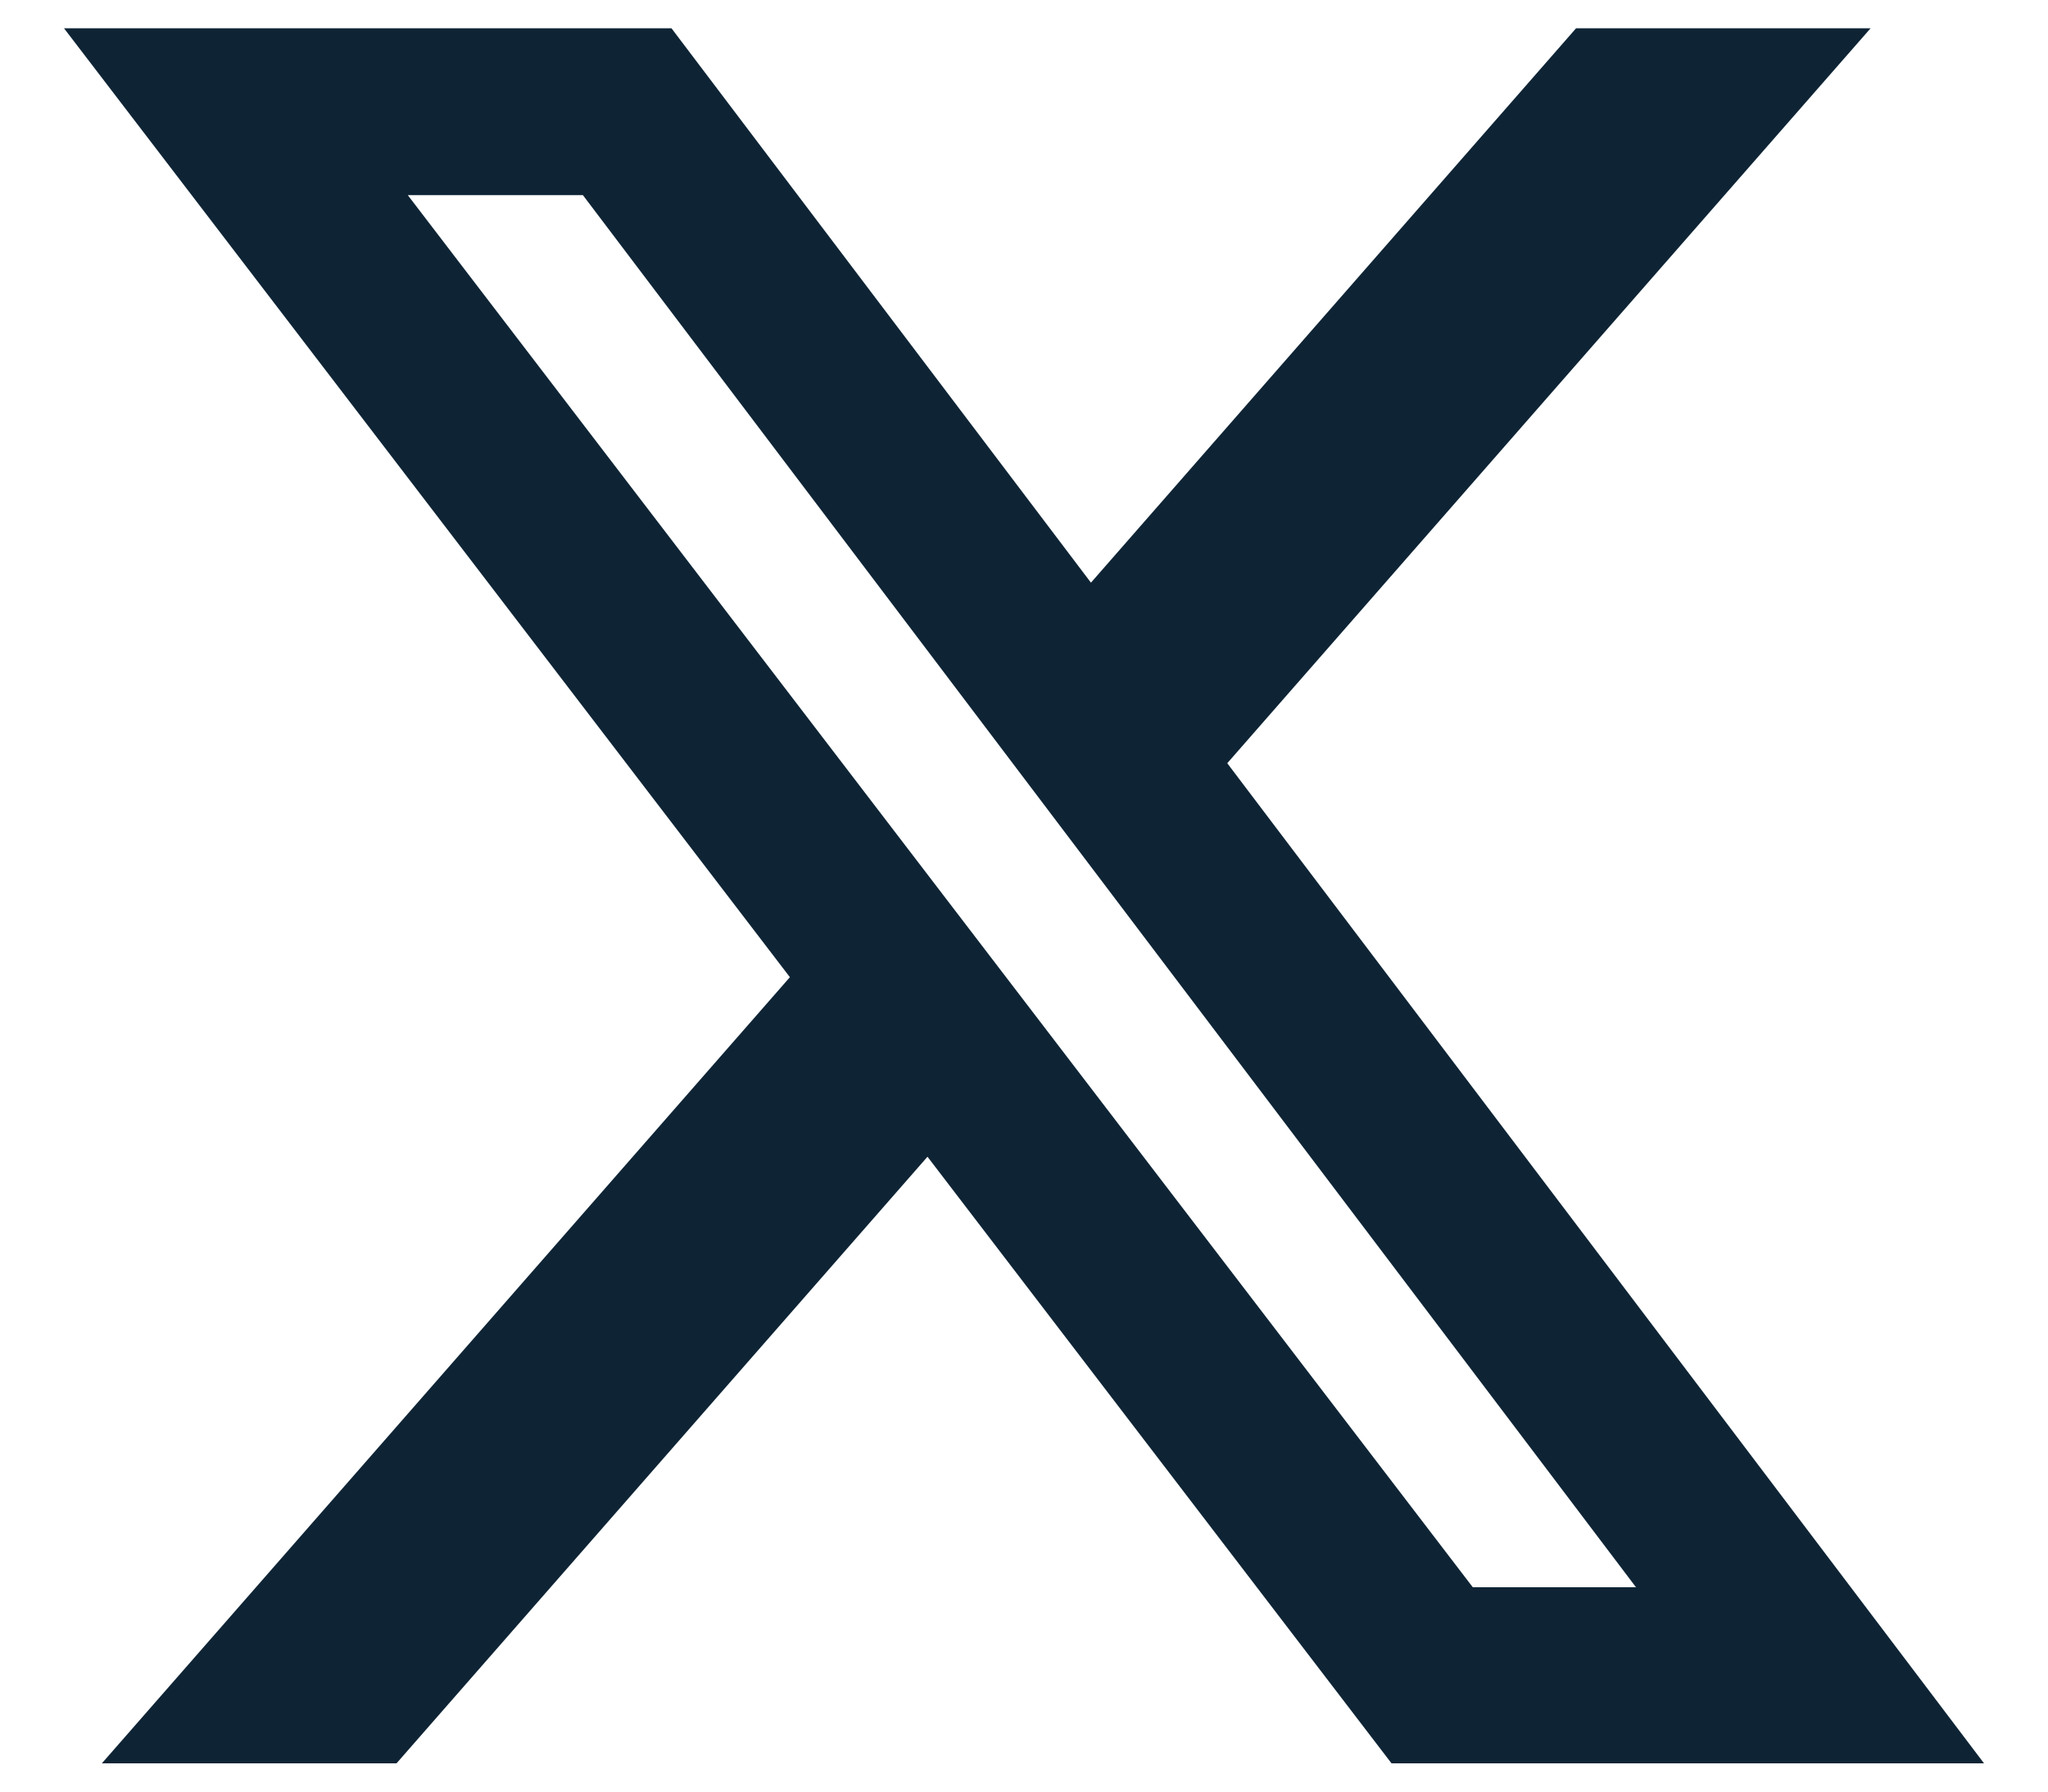 <svg width="16" height="14" viewBox="0 0 16 14" fill="#0e2435" xmlns="http://www.w3.org/2000/svg">
<path d="M12.313 0.221H14.614L9.588 5.964L15.5 13.779H10.871L7.246 9.039L3.098 13.779H0.796L6.171 7.636L0.5 0.221H5.246L8.523 4.553L12.313 0.221ZM11.506 12.403H12.781L4.554 1.525H3.186L11.506 12.403Z" fill="#0e2435"/>
</svg>
